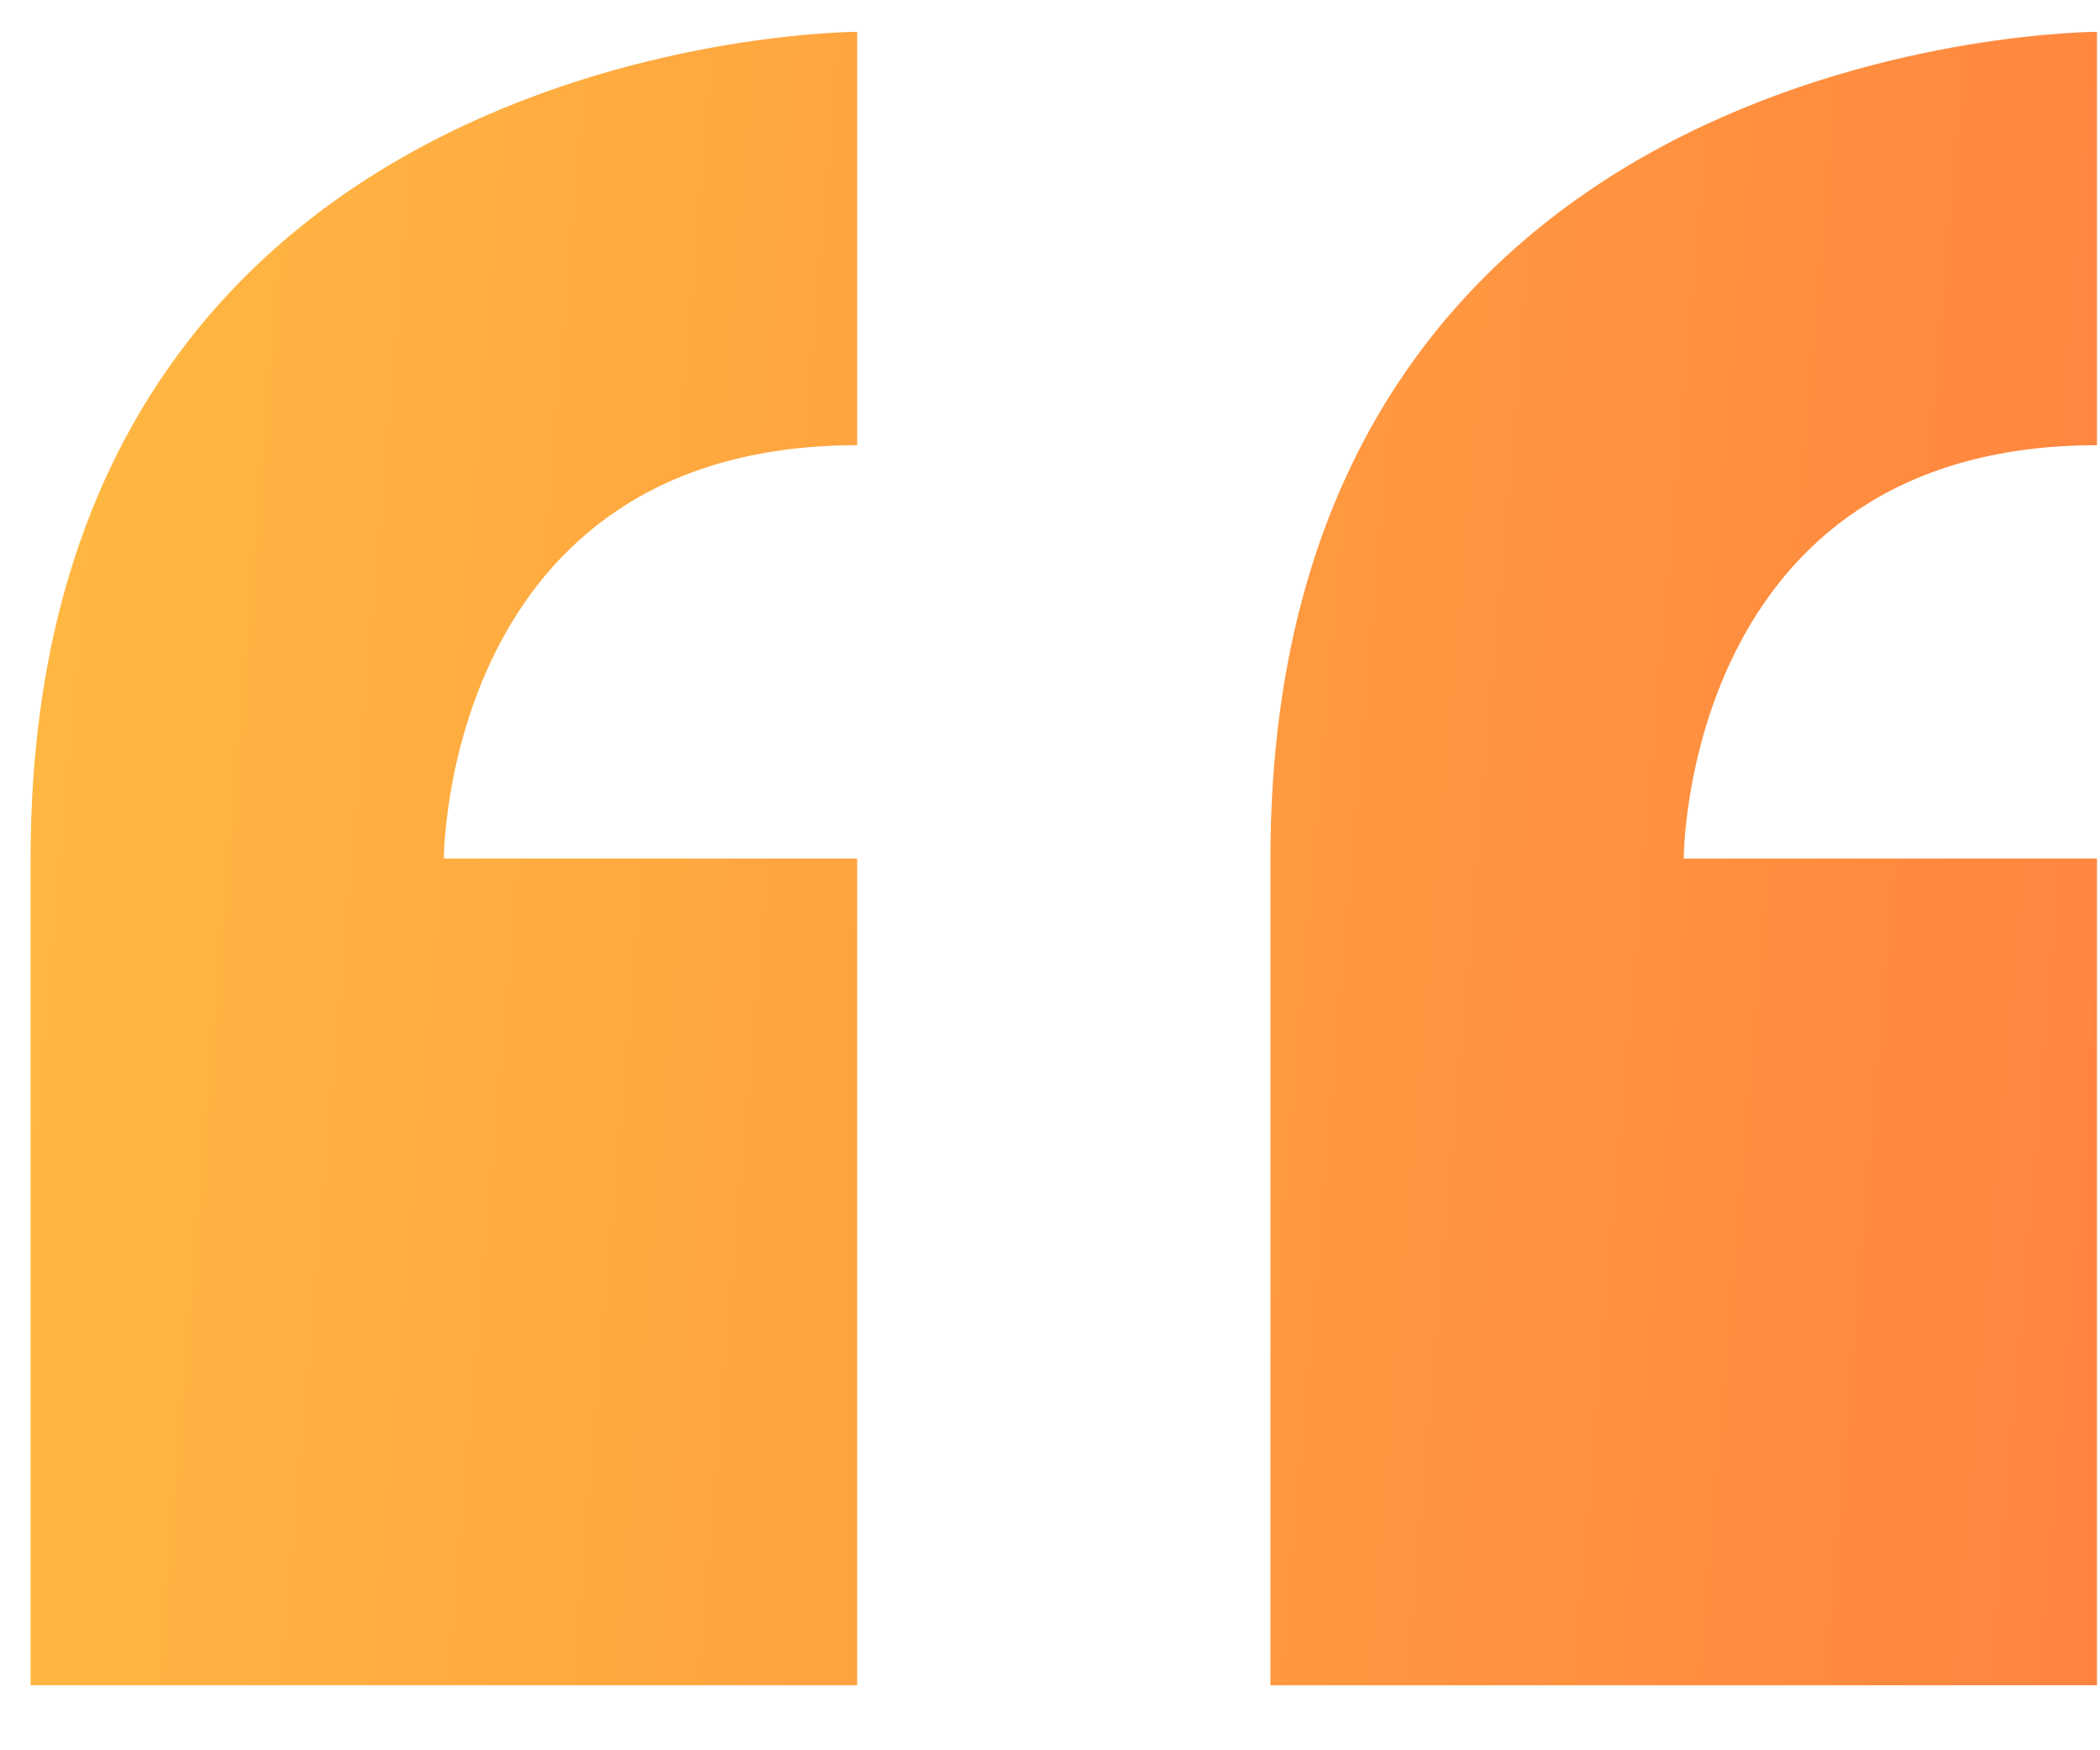 <svg xmlns="http://www.w3.org/2000/svg" width="30" height="25" viewBox="0 0 30 25" fill="none"><path d="M0.437 12.263V24.071H12.245V12.263H6.341C6.341 12.263 6.341 6.359 12.245 6.359V0.455C12.245 0.455 0.437 0.455 0.437 12.263ZM29.957 6.359V0.455C29.957 0.455 18.149 0.455 18.149 12.263V24.071H29.957V12.263H24.053C24.053 12.263 24.053 6.359 29.957 6.359V6.359Z" fill="url(#paint0_linear)"></path><defs><linearGradient id="paint0_linear" x1="29.957" y1="24.071" x2="-1.356" y2="21.389" gradientUnits="userSpaceOnUse"><stop stop-color="#FF843F"></stop><stop offset="1" stop-color="#FFB941"></stop></linearGradient></defs></svg>